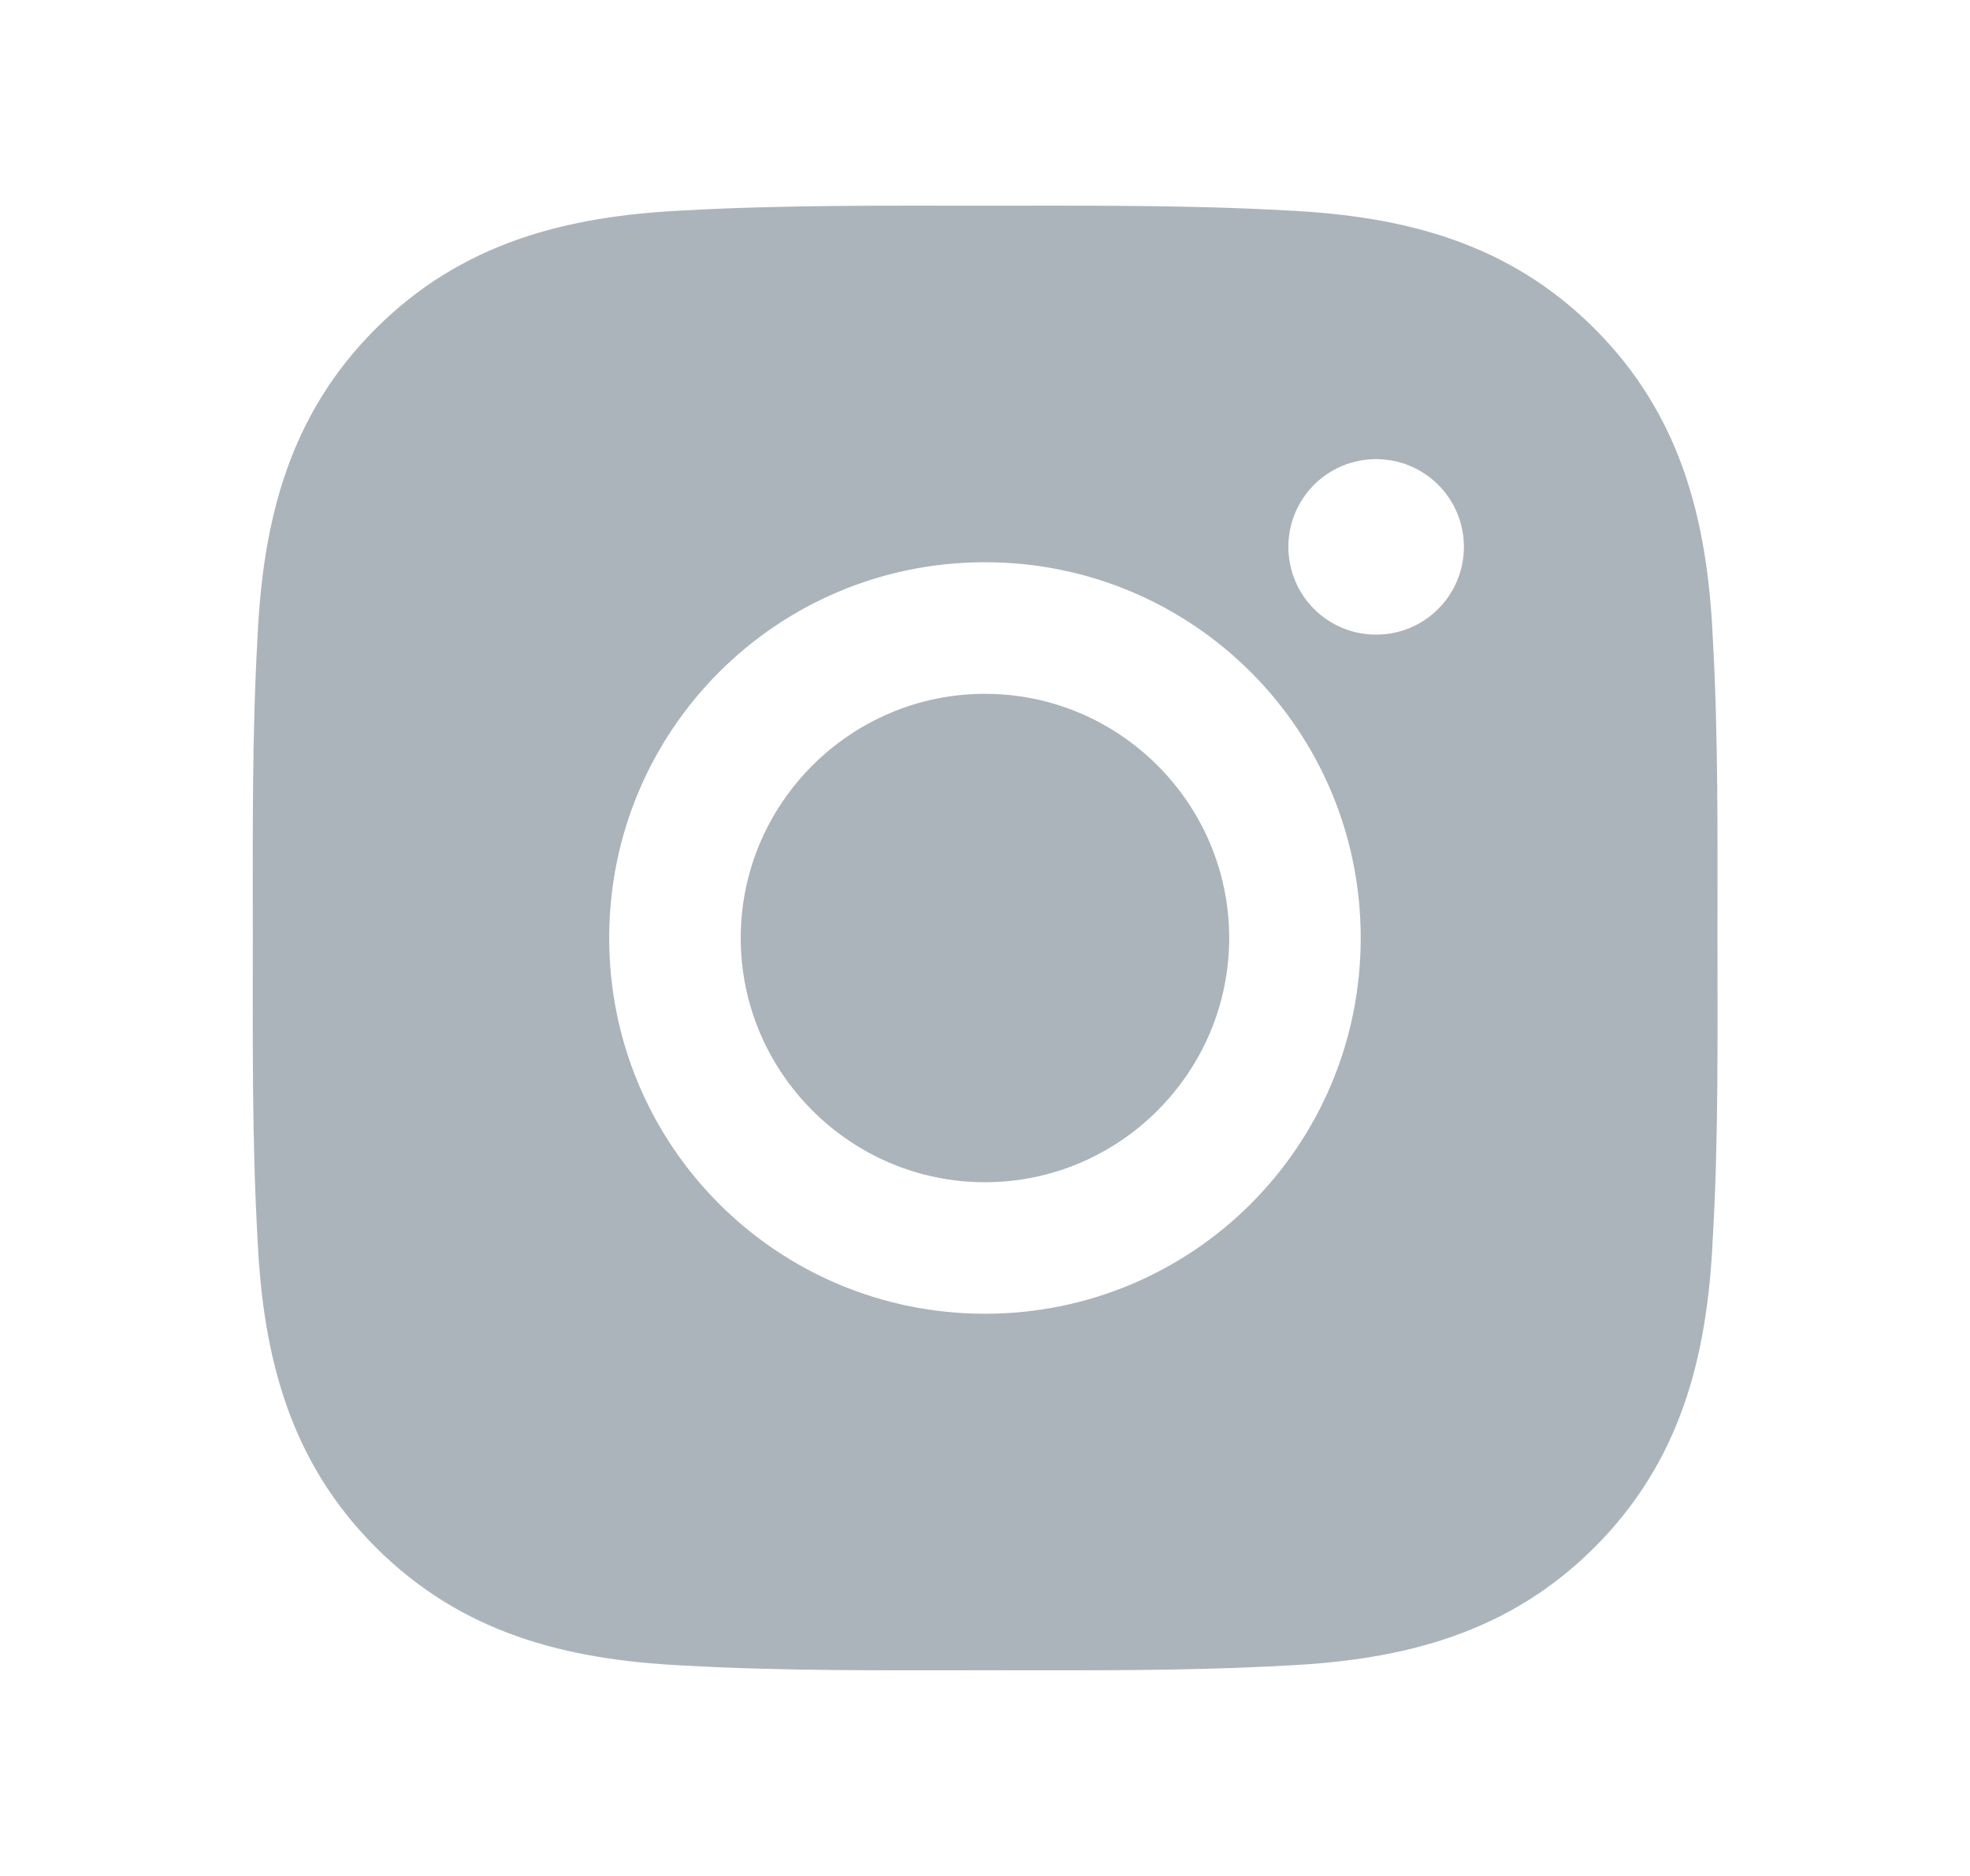 <svg xmlns="http://www.w3.org/2000/svg" width="21" height="20" viewBox="0 0 21 20" fill="none">
    <path d="M10.5 7.397C9.066 7.397 7.896 8.566 7.896 10C7.896 11.434 9.066 12.604 10.5 12.604C11.933 12.604 13.103 11.434 13.103 10C13.103 8.566 11.933 7.397 10.5 7.397ZM18.308 10C18.308 8.922 18.318 7.854 18.257 6.777C18.197 5.527 17.912 4.418 16.998 3.504C16.082 2.588 14.974 2.305 13.724 2.244C12.646 2.184 11.578 2.193 10.502 2.193C9.423 2.193 8.355 2.184 7.279 2.244C6.029 2.305 4.92 2.59 4.005 3.504C3.089 4.42 2.806 5.527 2.746 6.777C2.685 7.856 2.695 8.924 2.695 10C2.695 11.076 2.685 12.147 2.746 13.223C2.806 14.473 3.091 15.582 4.005 16.496C4.921 17.412 6.029 17.695 7.279 17.756C8.357 17.817 9.425 17.807 10.502 17.807C11.58 17.807 12.648 17.817 13.724 17.756C14.974 17.695 16.084 17.41 16.998 16.496C17.914 15.58 18.197 14.473 18.257 13.223C18.32 12.147 18.308 11.078 18.308 10ZM10.5 14.006C8.283 14.006 6.494 12.217 6.494 10C6.494 7.783 8.283 5.994 10.5 5.994C12.716 5.994 14.505 7.783 14.505 10C14.505 12.217 12.716 14.006 10.5 14.006ZM14.669 6.766C14.152 6.766 13.734 6.348 13.734 5.83C13.734 5.313 14.152 4.895 14.669 4.895C15.187 4.895 15.605 5.313 15.605 5.83C15.605 5.953 15.581 6.075 15.534 6.188C15.487 6.302 15.418 6.405 15.331 6.492C15.245 6.579 15.141 6.648 15.028 6.695C14.914 6.742 14.792 6.766 14.669 6.766Z" fill="#7B8995" fill-opacity="0.64"/>
</svg>